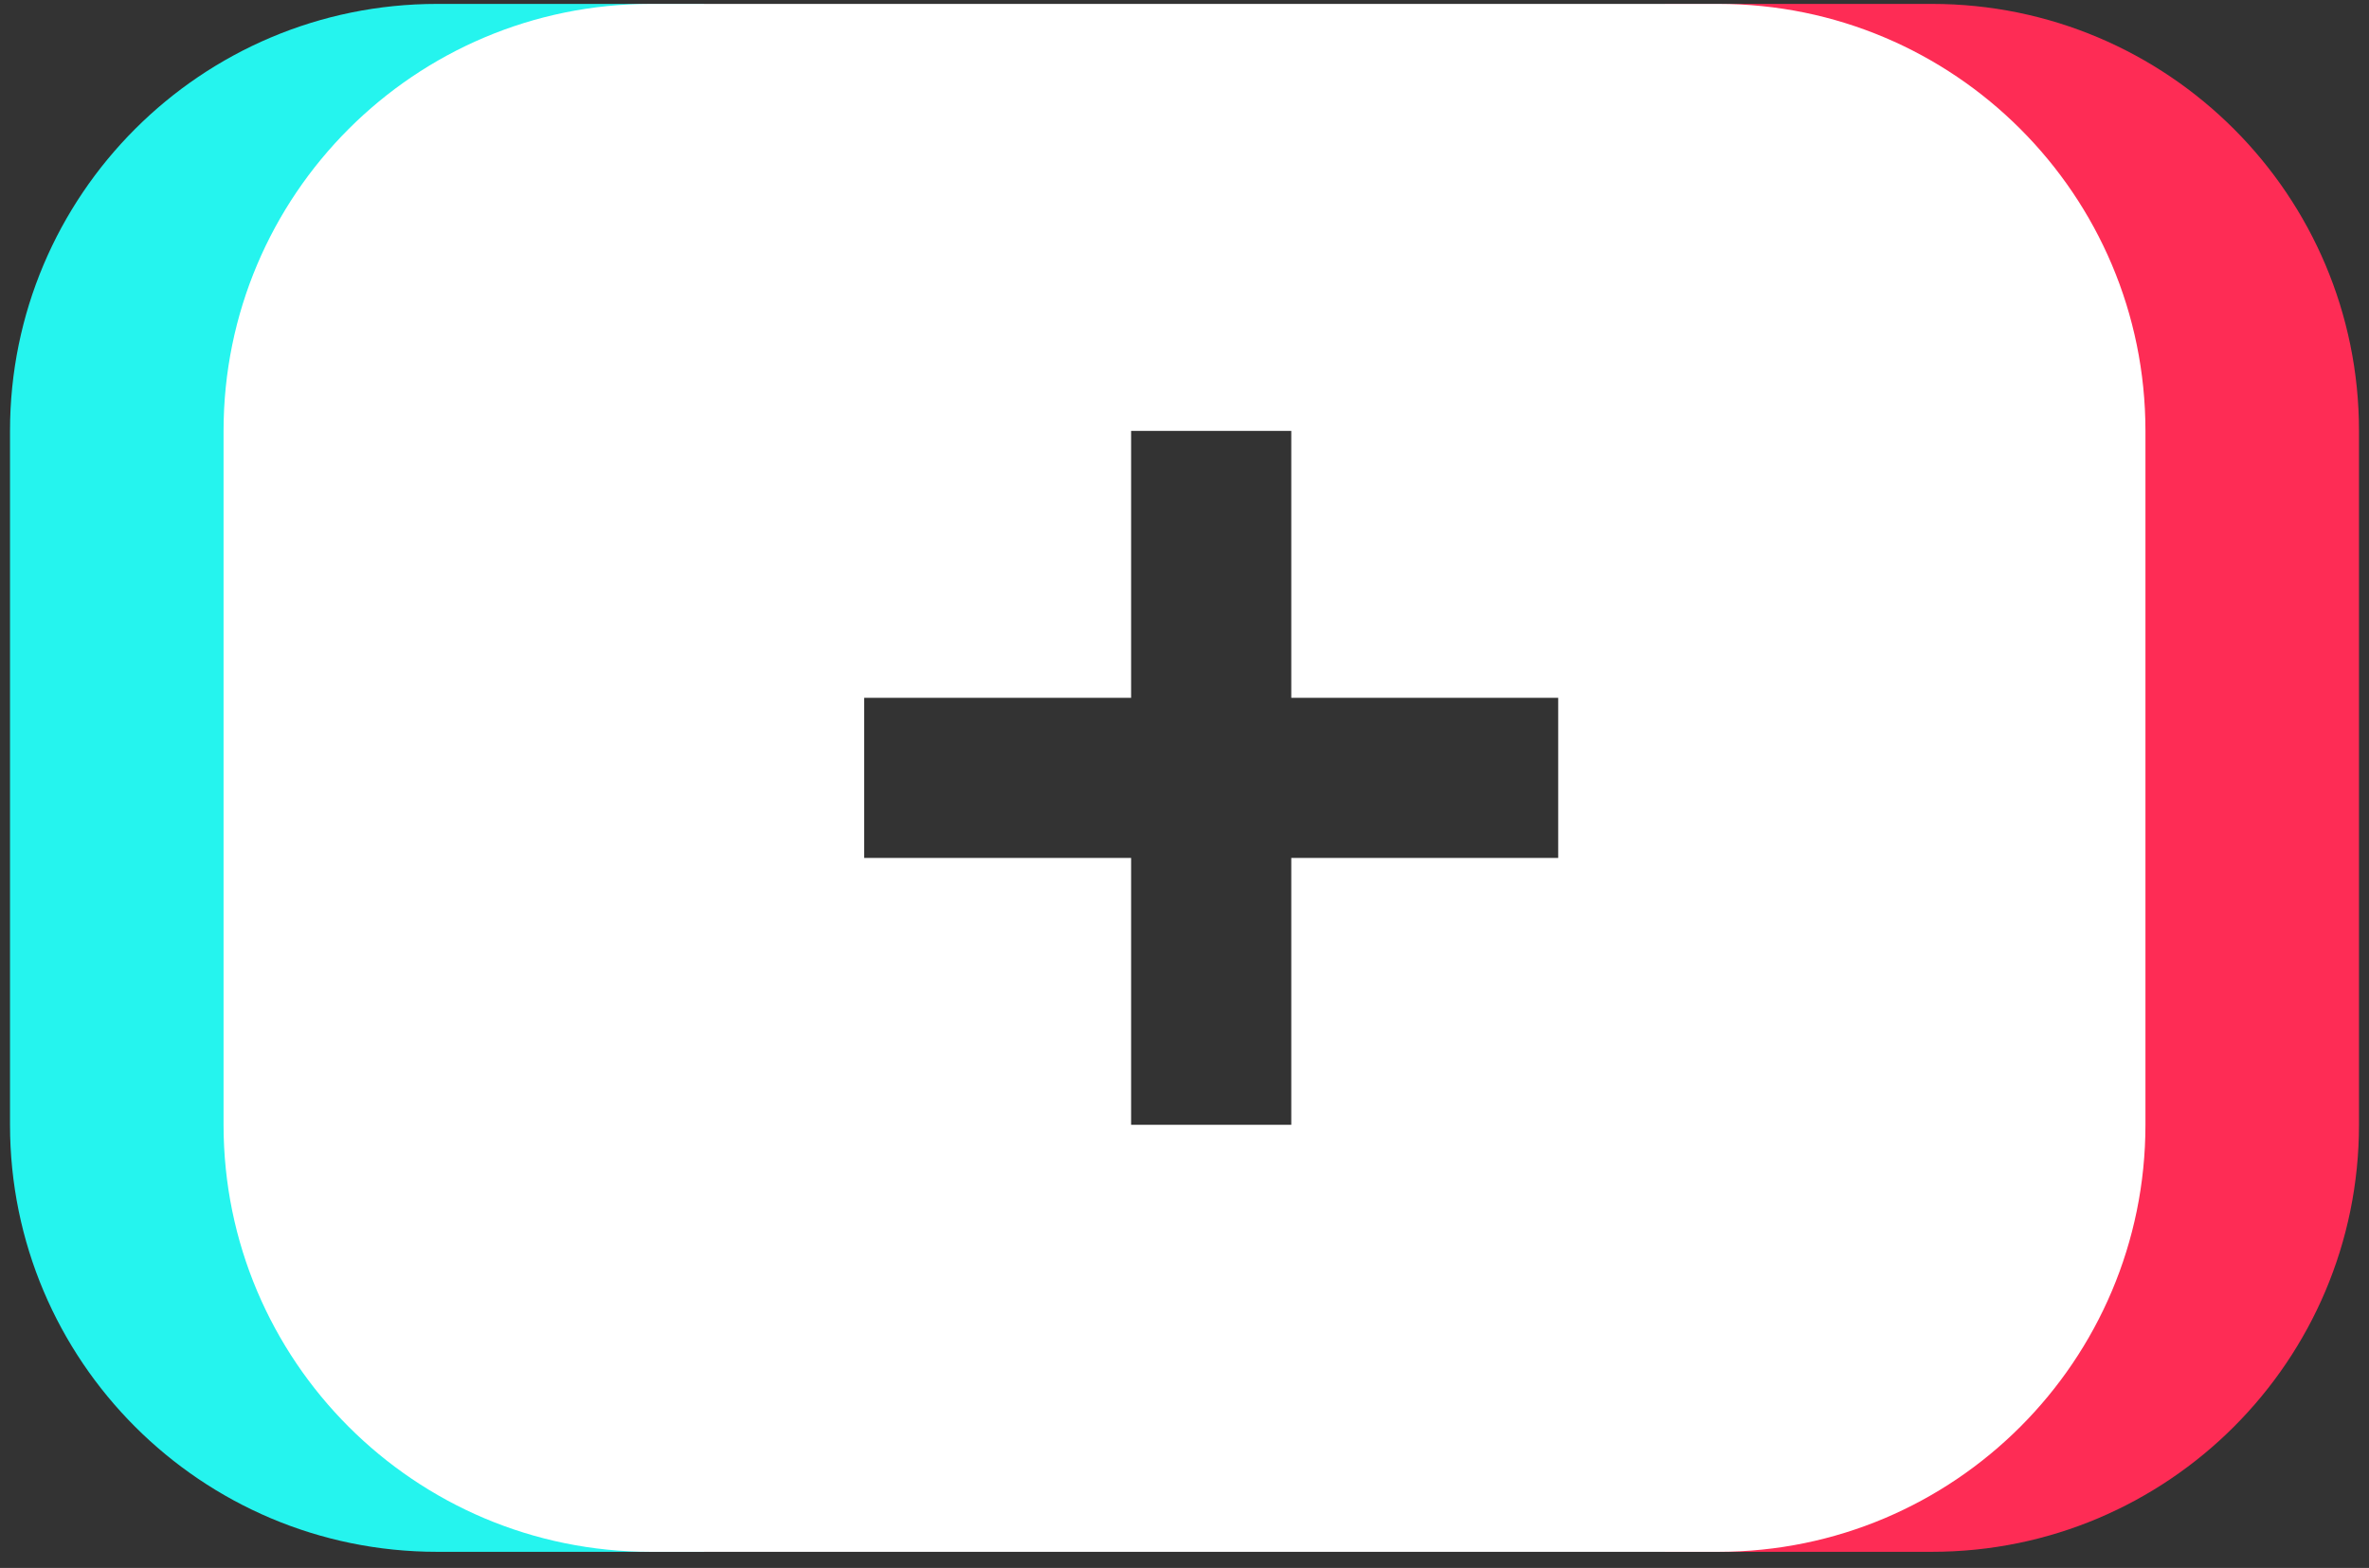 <svg width="71" height="47" viewBox="0 0 71 47" fill="none" xmlns="http://www.w3.org/2000/svg">
<rect x="0" y="0" width="71" height="47" fill="#333333" stroke="none"/>
<path d="M49.9 0.117H57.9C64.969 0.117 70.7 5.848 70.7 12.917V33.717C70.7 40.786 64.969 46.517 57.9 46.517H49.9V0.117Z" fill="#FE2C55"/>
<path d="M21.1 0.117H13.1C6.031 0.117 0.3 5.848 0.3 12.917V33.717C0.3 40.786 6.031 46.517 13.1 46.517H21.1V0.117Z" fill="#25F4EE"/>
<path fill-rule="evenodd" clip-rule="evenodd" d="M19.5 0.117C12.431 0.117 6.7 5.848 6.7 12.917V33.717C6.7 40.786 12.431 46.517 19.5 46.517H51.5C58.569 46.517 64.3 40.786 64.3 33.717V12.917C64.3 5.848 58.569 0.117 51.5 0.117H19.5ZM33.9 12.917H38.7V20.917H46.7V25.717H38.7V33.717H33.9V25.717H25.9V20.917H33.9V12.917Z" fill="white"/>
</svg>
